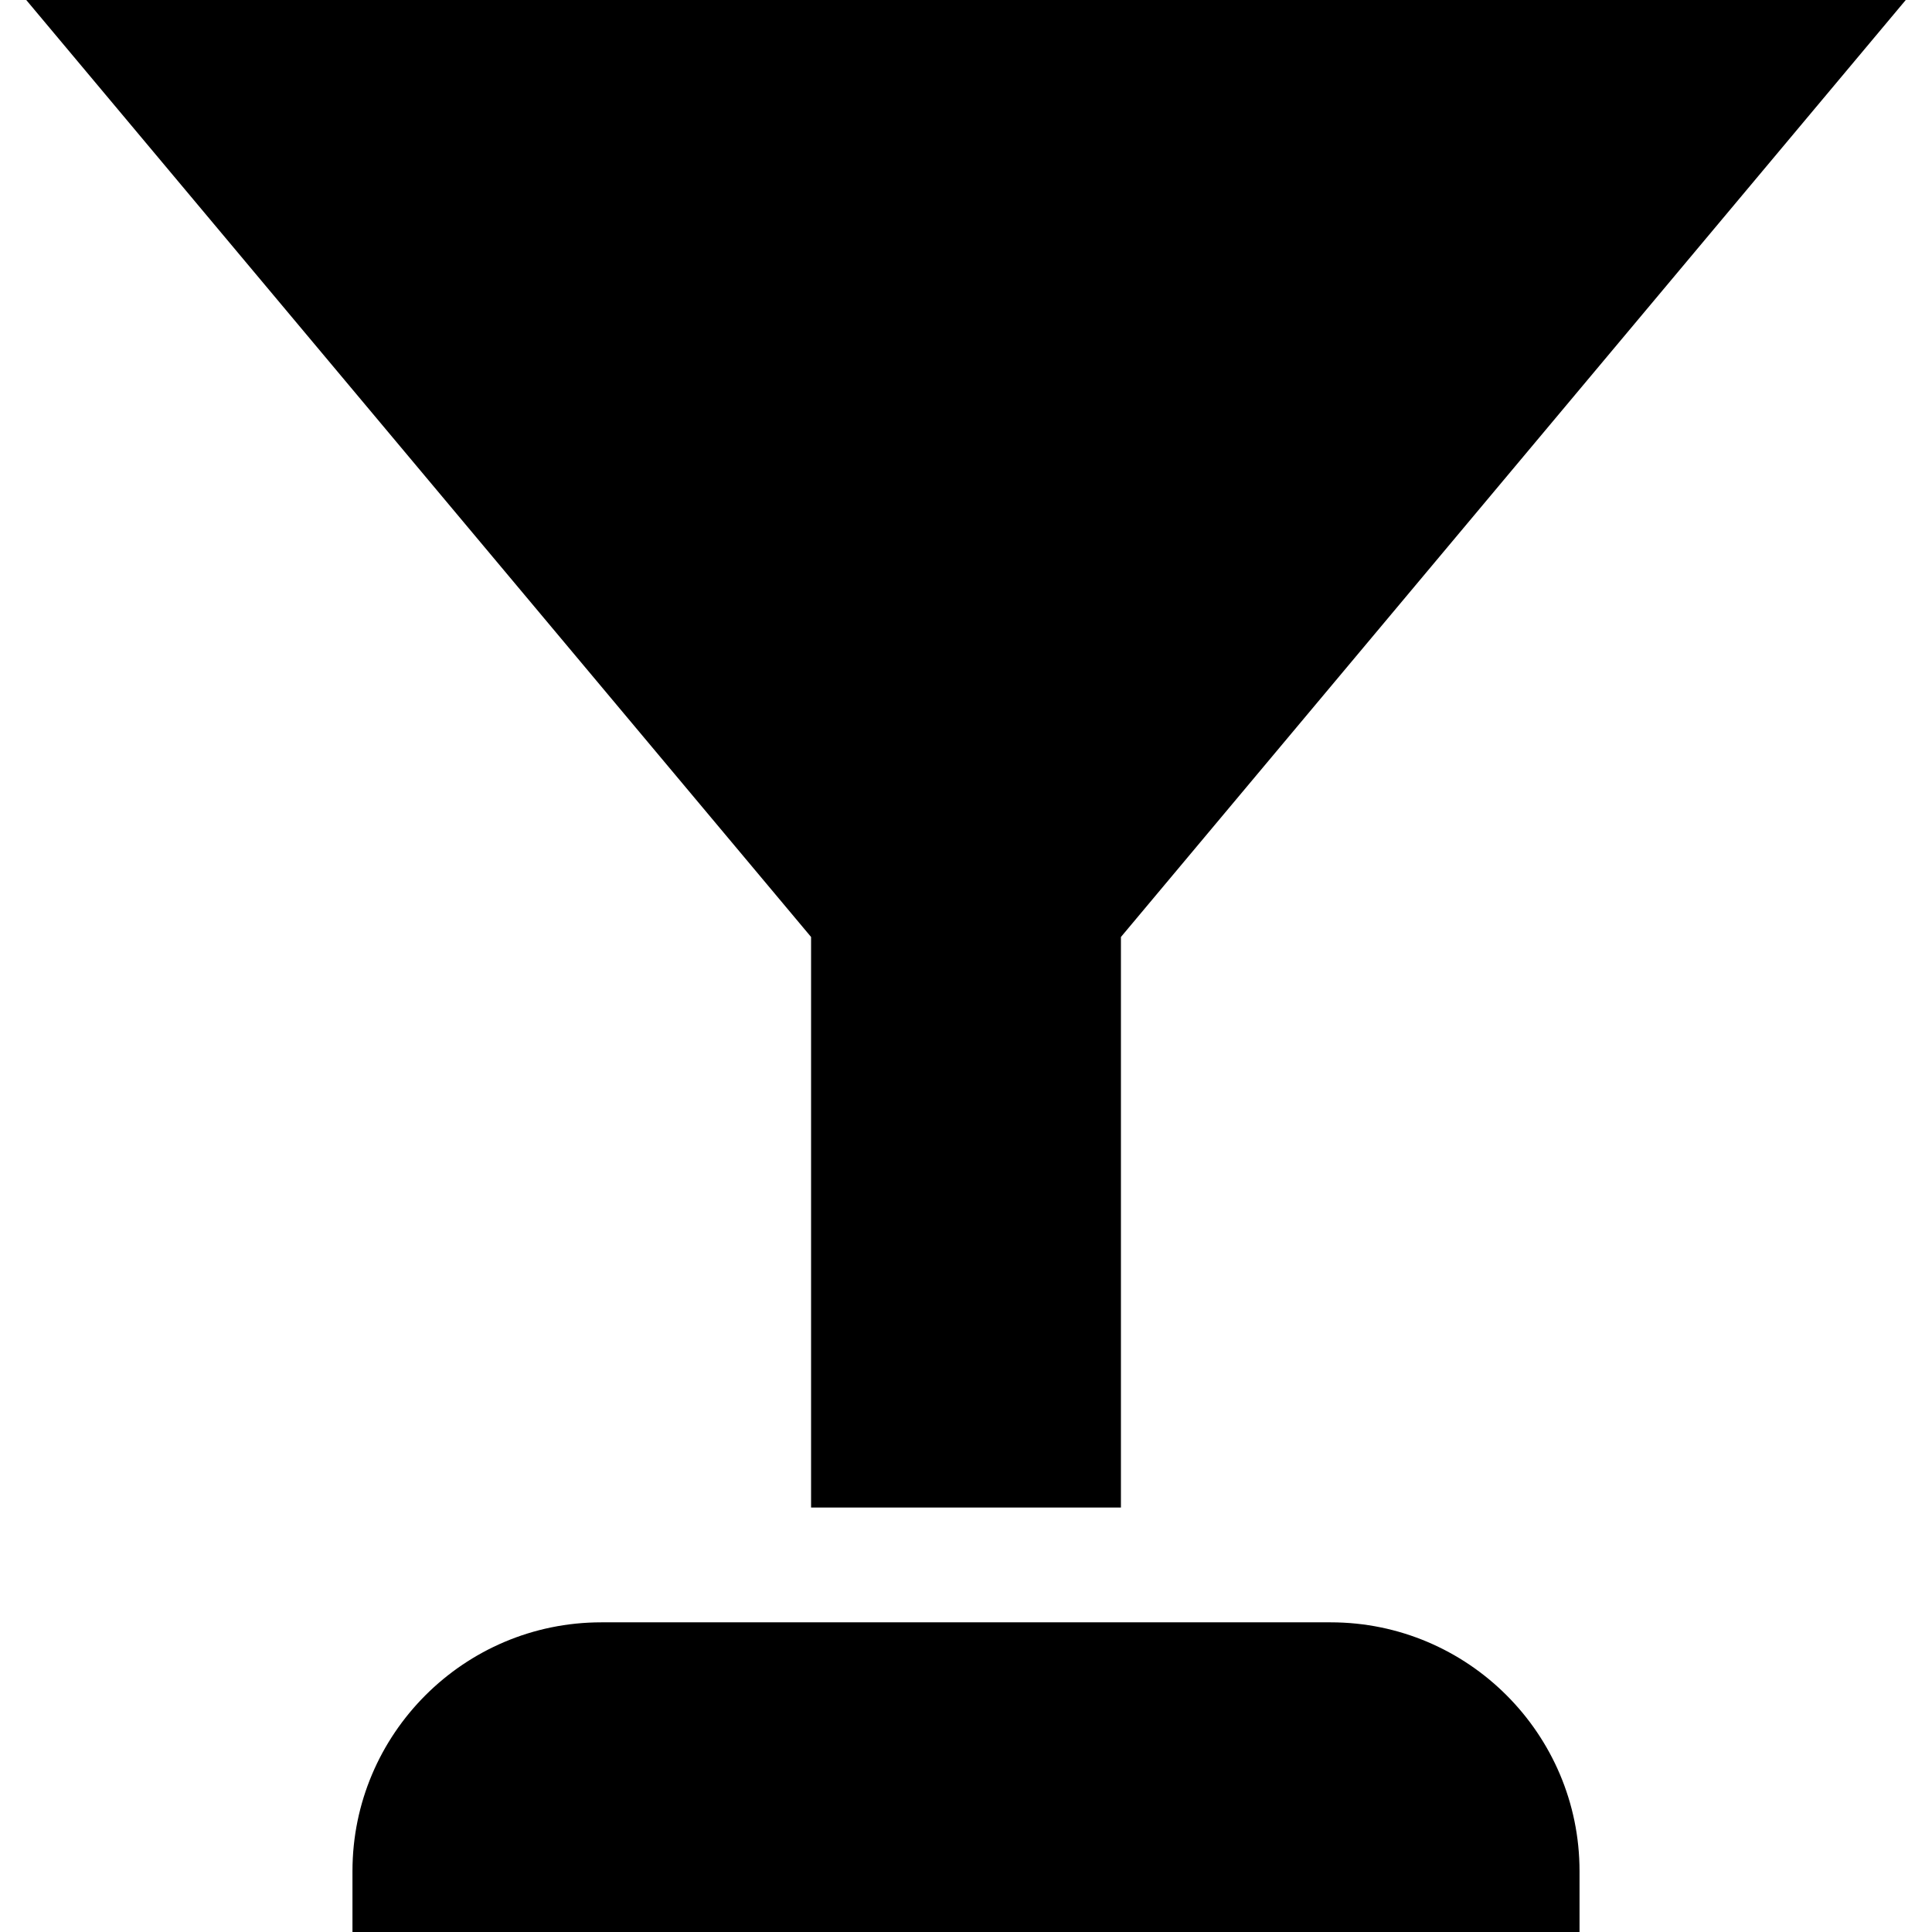 <?xml version="1.0" encoding="iso-8859-1"?>
<!-- Generator: Adobe Illustrator 19.0.0, SVG Export Plug-In . SVG Version: 6.00 Build 0)  -->
<svg version="1.1" id="Layer_1" xmlns="http://www.w3.org/2000/svg" xmlns:xlink="http://www.w3.org/1999/xlink" x="0px" y="0px"
	 viewBox="0 0 512 512" style="enable-background:new 0 0 512 512;" xml:space="preserve">
<g>
	<g>
		<polygon points="6.956,0 214.942,248.309 214.942,399.516 297.058,399.516 297.058,248.313 505.044,0 		"/>
	</g>
</g>
<g>
	<g>
		<path d="M352.658,429.936H159.342c-36.356,0-65.934,29.578-65.934,65.934V512h325.183v-16.13
			C418.592,459.514,389.014,429.936,352.658,429.936z"/>
	</g>
</g>
<g>
</g>
<g>
</g>
<g>
</g>
<g>
</g>
<g>
</g>
<g>
</g>
<g>
</g>
<g>
</g>
<g>
</g>
<g>
</g>
<g>
</g>
<g>
</g>
<g>
</g>
<g>
</g>
<g>
</g>
</svg>
